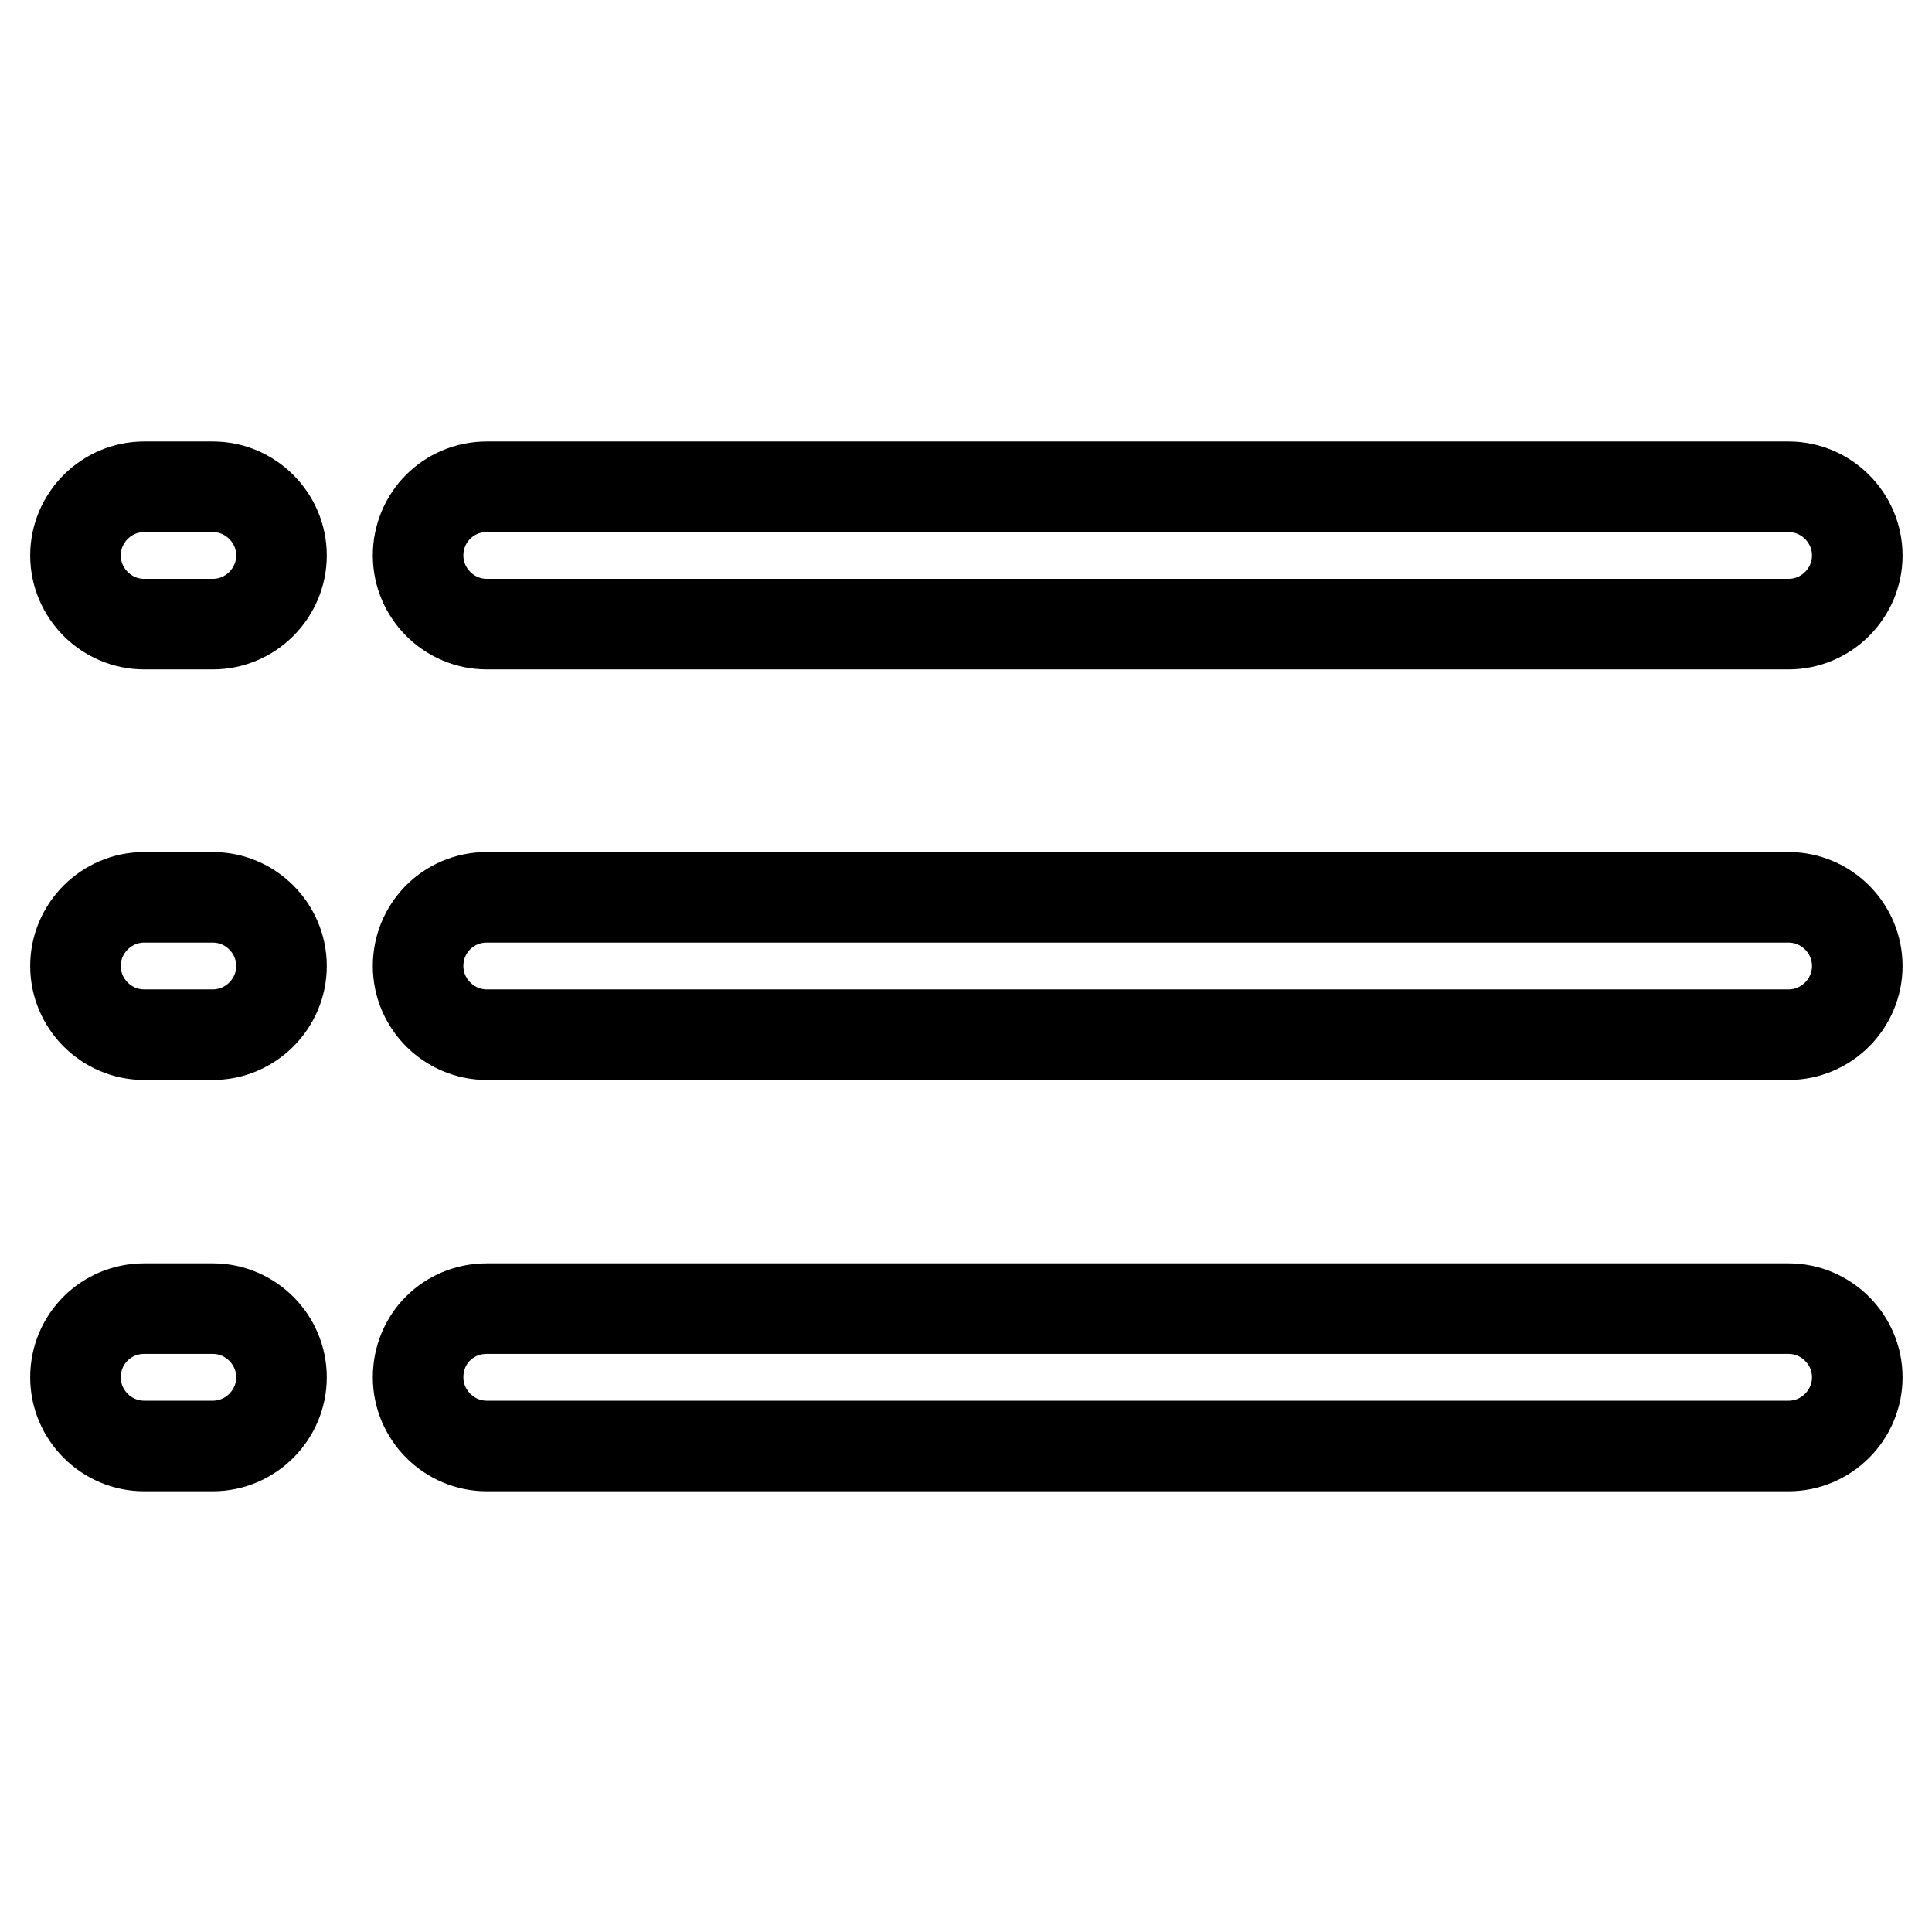 <?xml version="1.0" encoding="utf-8"?>
<!-- Svg Vector Icons : http://www.onlinewebfonts.com/icon -->
<!DOCTYPE svg PUBLIC "-//W3C//DTD SVG 1.1//EN" "http://www.w3.org/Graphics/SVG/1.1/DTD/svg11.dtd">
<svg version="1.1" xmlns="http://www.w3.org/2000/svg" xmlns:xlink="http://www.w3.org/1999/xlink" x="0px" y="0px" viewBox="0 0 256 256" enable-background="new 0 0 256 256" xml:space="preserve">
<g> <path stroke-width="12" fill-opacity="0" stroke="#000000"  d="M19.1,64.5h9.1c5,0,9.1,4.1,9.1,9.1s-4.1,9.1-9.1,9.1h-9.1c-5,0-9.1-4.1-9.1-9.1S14.1,64.5,19.1,64.5z  M64.5,64.5h172.5c5,0,9.1,4.1,9.1,9.1s-4.1,9.1-9.1,9.1H64.5c-5,0-9.1-4.1-9.1-9.1S59.4,64.5,64.5,64.5z M19.1,118.9h9.1 c5,0,9.1,4.1,9.1,9.1c0,5-4.1,9.1-9.1,9.1h-9.1c-5,0-9.1-4.1-9.1-9.1C10,123,14.1,118.9,19.1,118.9z M64.5,118.9h172.5 c5,0,9.1,4.1,9.1,9.1c0,5-4.1,9.1-9.1,9.1H64.5c-5,0-9.1-4.1-9.1-9.1C55.4,123,59.4,118.9,64.5,118.9z M19.1,173.4h9.1 c5,0,9.1,4.1,9.1,9.1c0,5-4.1,9.1-9.1,9.1h-9.1c-5,0-9.1-4.1-9.1-9.1C10,177.4,14.1,173.4,19.1,173.4z M64.5,173.4h172.5 c5,0,9.1,4.1,9.1,9.1c0,5-4.1,9.1-9.1,9.1H64.5c-5,0-9.1-4.1-9.1-9.1C55.4,177.4,59.4,173.4,64.5,173.4z"/></g>
</svg>